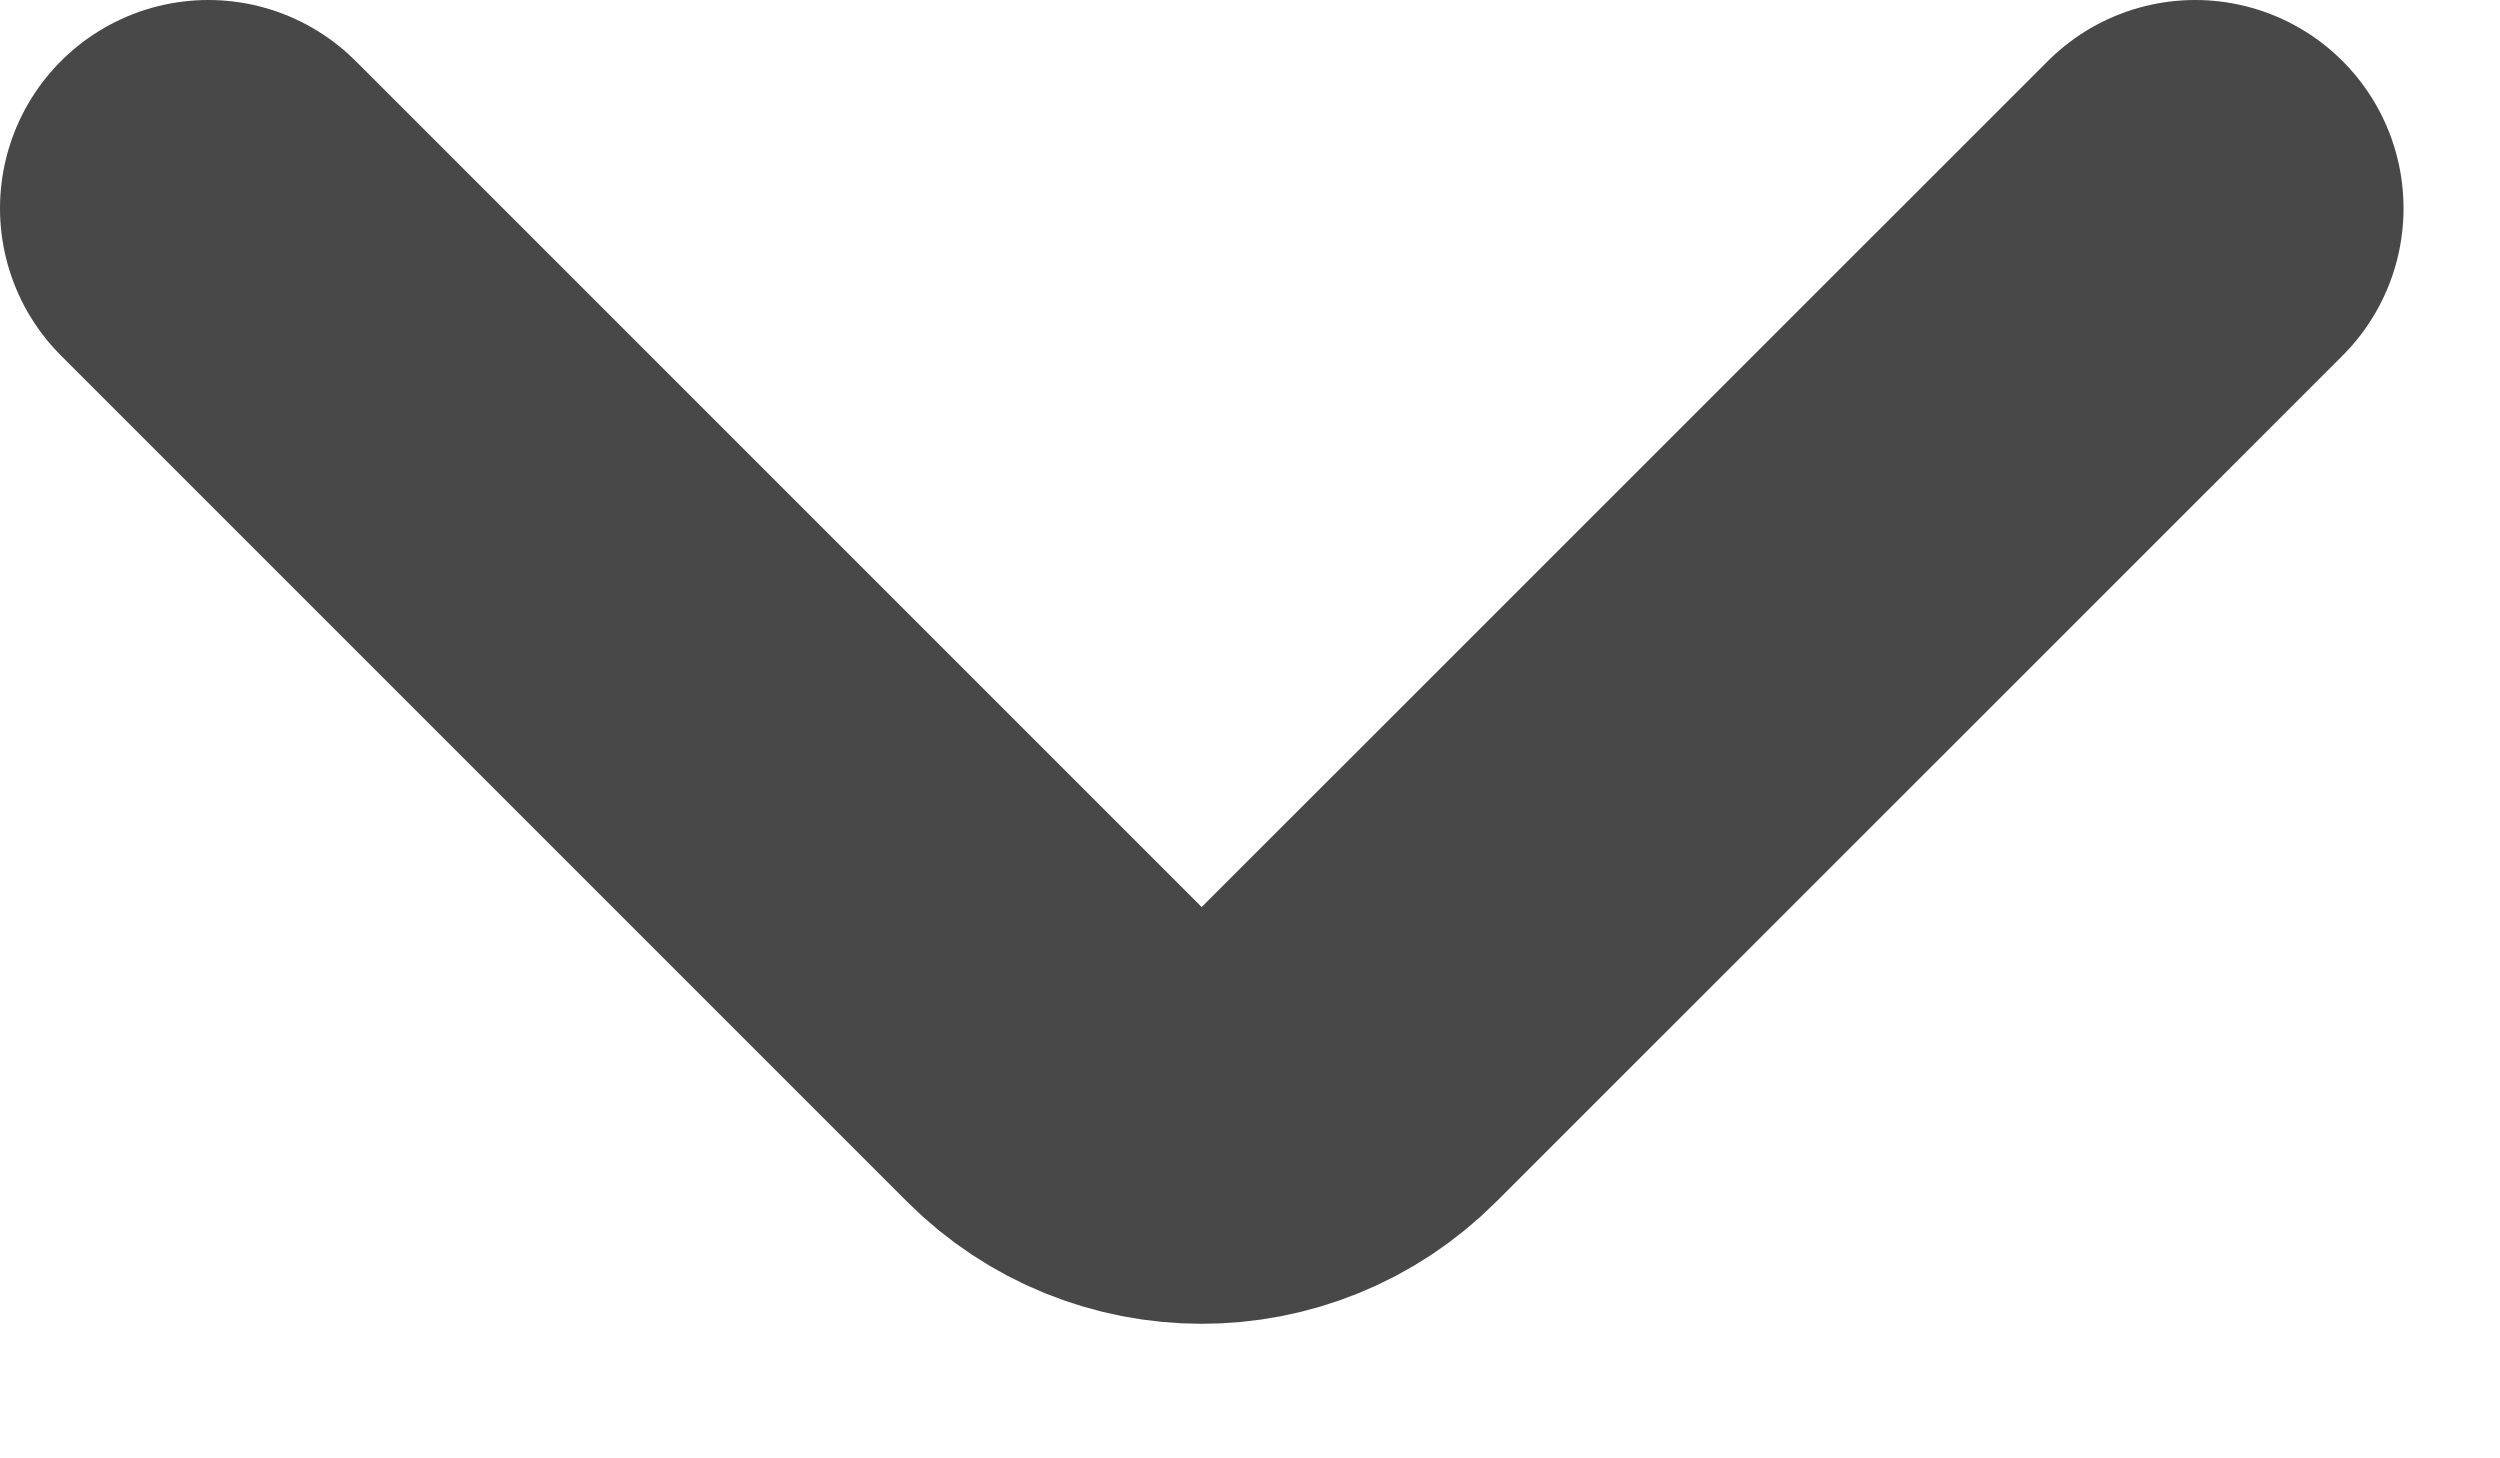 <svg width="12" height="7" viewBox="0 0 12 7" fill="none" xmlns="http://www.w3.org/2000/svg">
<path d="M1 1L5.061 5.061C5.452 5.452 6.085 5.452 6.475 5.061L10.537 1" stroke="#484848" stroke-width="2" stroke-linecap="round"/>
</svg>
